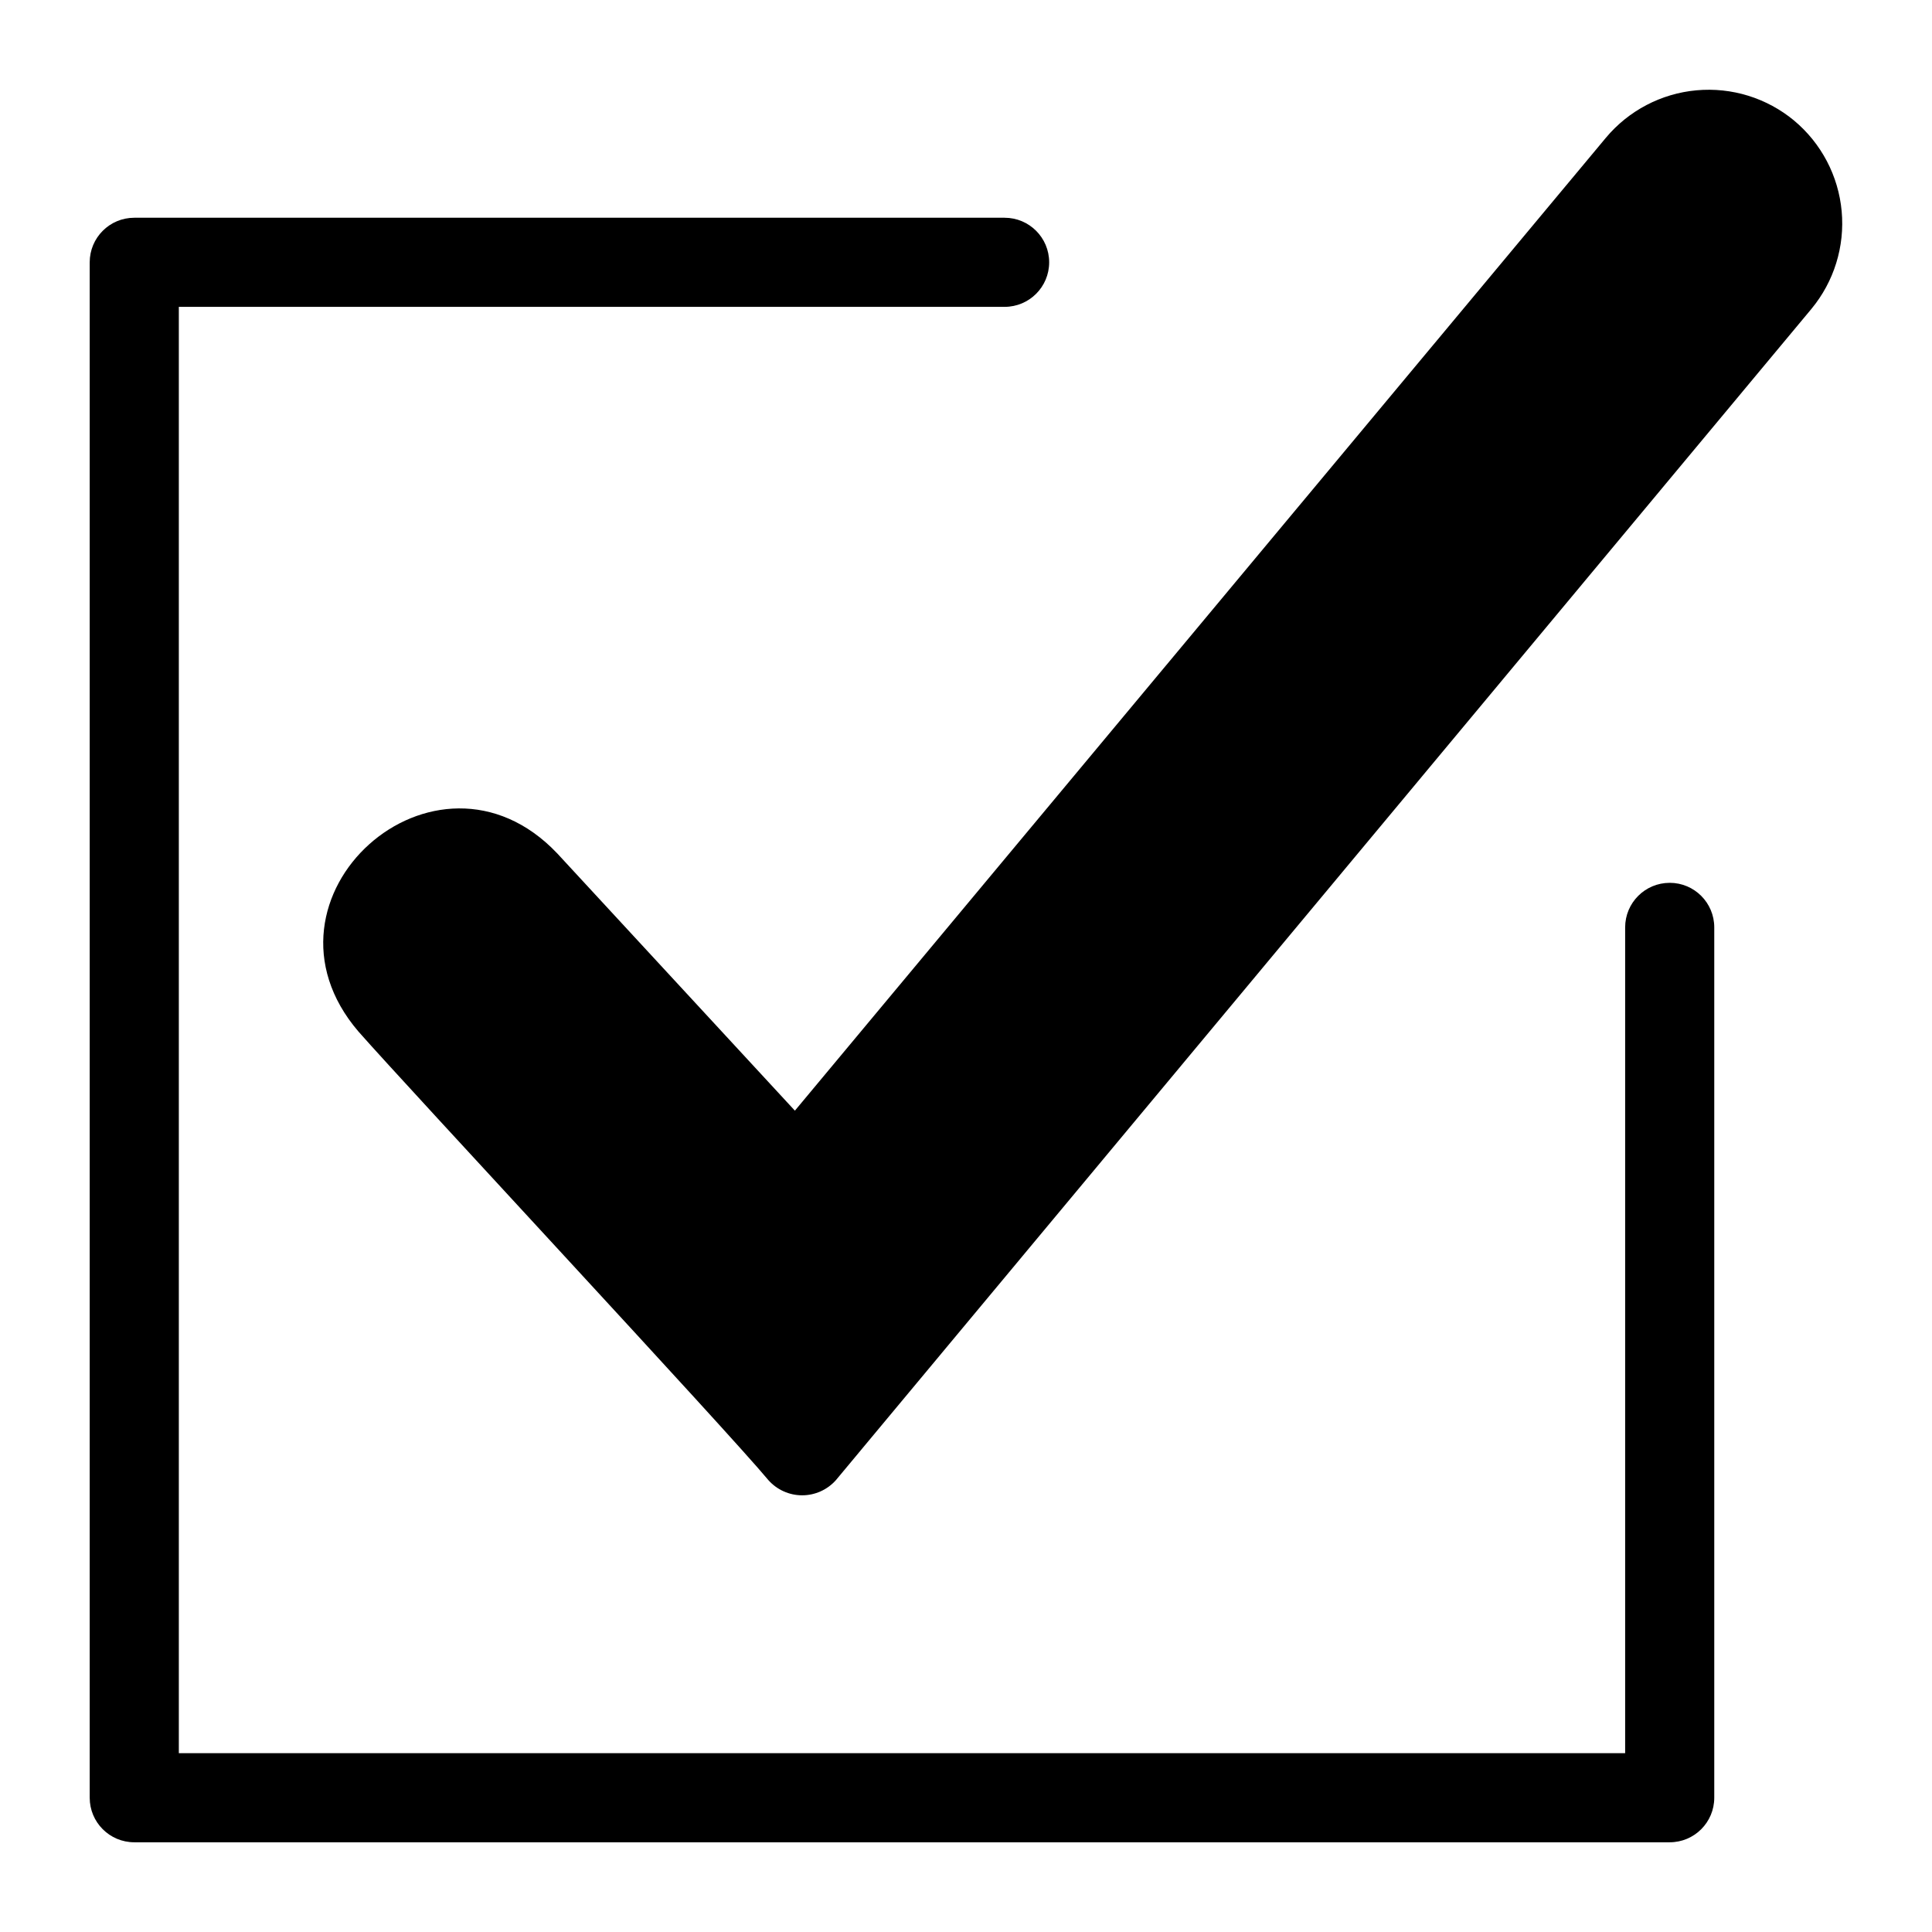 <?xml version="1.0" encoding="UTF-8"?>
<!-- Uploaded to: SVG Repo, www.svgrepo.com, Generator: SVG Repo Mixer Tools -->
<svg fill="#000000" width="800px" height="800px" version="1.1" viewBox="144 144 512 512" xmlns="http://www.w3.org/2000/svg">
 <g>
  <path d="m586.49 377.96c-6.523 0-11.809 5.285-11.809 11.809v218.84h-383.29v-383.29h218.84c6.523 0 11.809-5.285 11.809-11.805 0-6.523-5.285-11.809-11.809-11.809h-230.65c-6.523 0-11.809 5.285-11.809 11.809v406.9c0 6.523 5.285 11.809 11.809 11.809h406.91c6.519 0 11.805-5.285 11.805-11.809v-230.65c0-6.523-5.285-11.809-11.805-11.809z"/>
  <path d="m619.47 175.96c-7.231-5.996-16.543-8.883-25.895-8.027-9.355 0.855-17.988 5.383-24.012 12.594l-214.91 257.81-62.977-68.172c-32.195-33.93-83.129 11.73-52.664 47.23 13.227 15.035 98.008 106.04 108.63 118.87 2.273 2.551 5.523 4.008 8.938 4.008 3.41 0 6.664-1.457 8.934-4.008l258.52-310.39c5.996-7.231 8.883-16.543 8.027-25.898-0.855-9.355-5.383-17.988-12.594-24.012z"/>
 </g>
</svg>